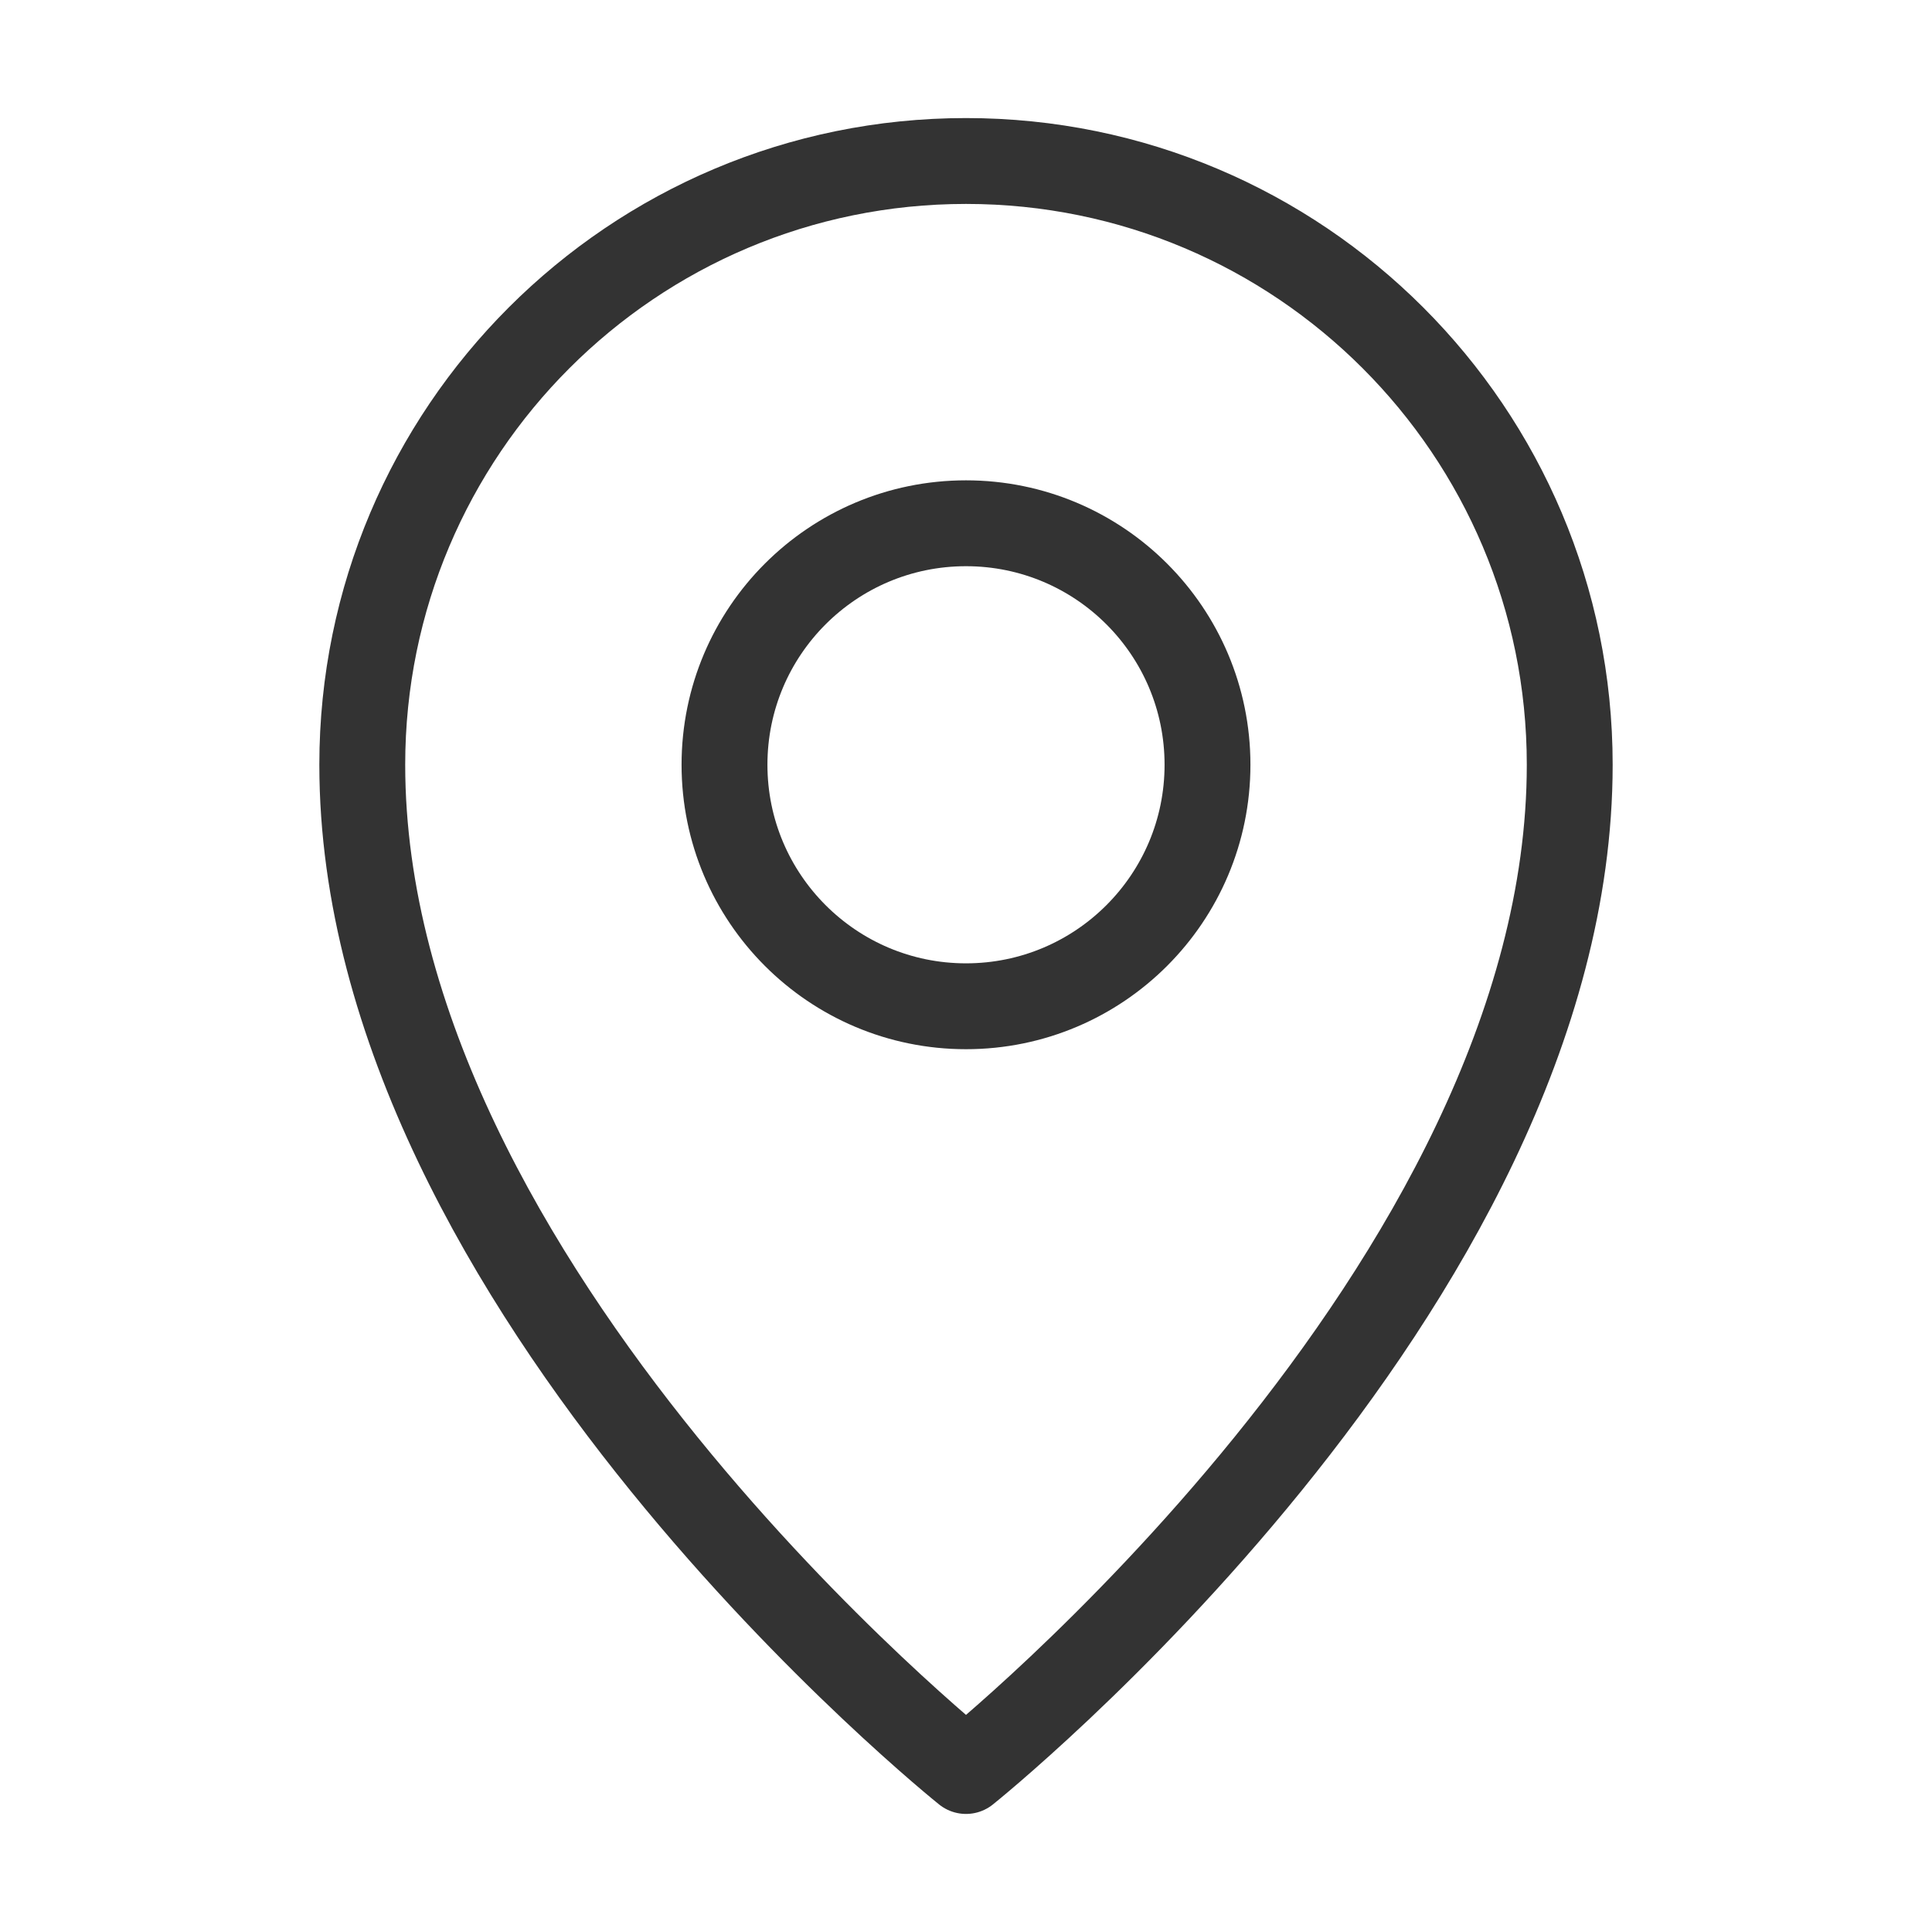 <svg width="45" height="45" viewBox="0 0 45 45" fill="none" xmlns="http://www.w3.org/2000/svg">
<g id="Local-two (&#230;&#156;&#172;&#229;&#156;&#176;)">
<path id="Vector" d="M22.5 41.25C22.5 41.25 36.562 30 36.562 17.812C36.562 10.046 30.267 3.75 22.5 3.75C14.733 3.75 8.438 10.046 8.438 17.812C8.438 30 22.5 41.25 22.5 41.25Z" stroke="#333333" stroke-width="2" stroke-linejoin="round"/>
<path id="Vector_2" d="M22.5 23.438C25.607 23.438 28.125 20.919 28.125 17.812C28.125 14.706 25.607 12.188 22.5 12.188C19.393 12.188 16.875 14.706 16.875 17.812C16.875 20.919 19.393 23.438 22.5 23.438Z" stroke="#333333" stroke-width="2" stroke-linejoin="round"/>
</g>
</svg>
